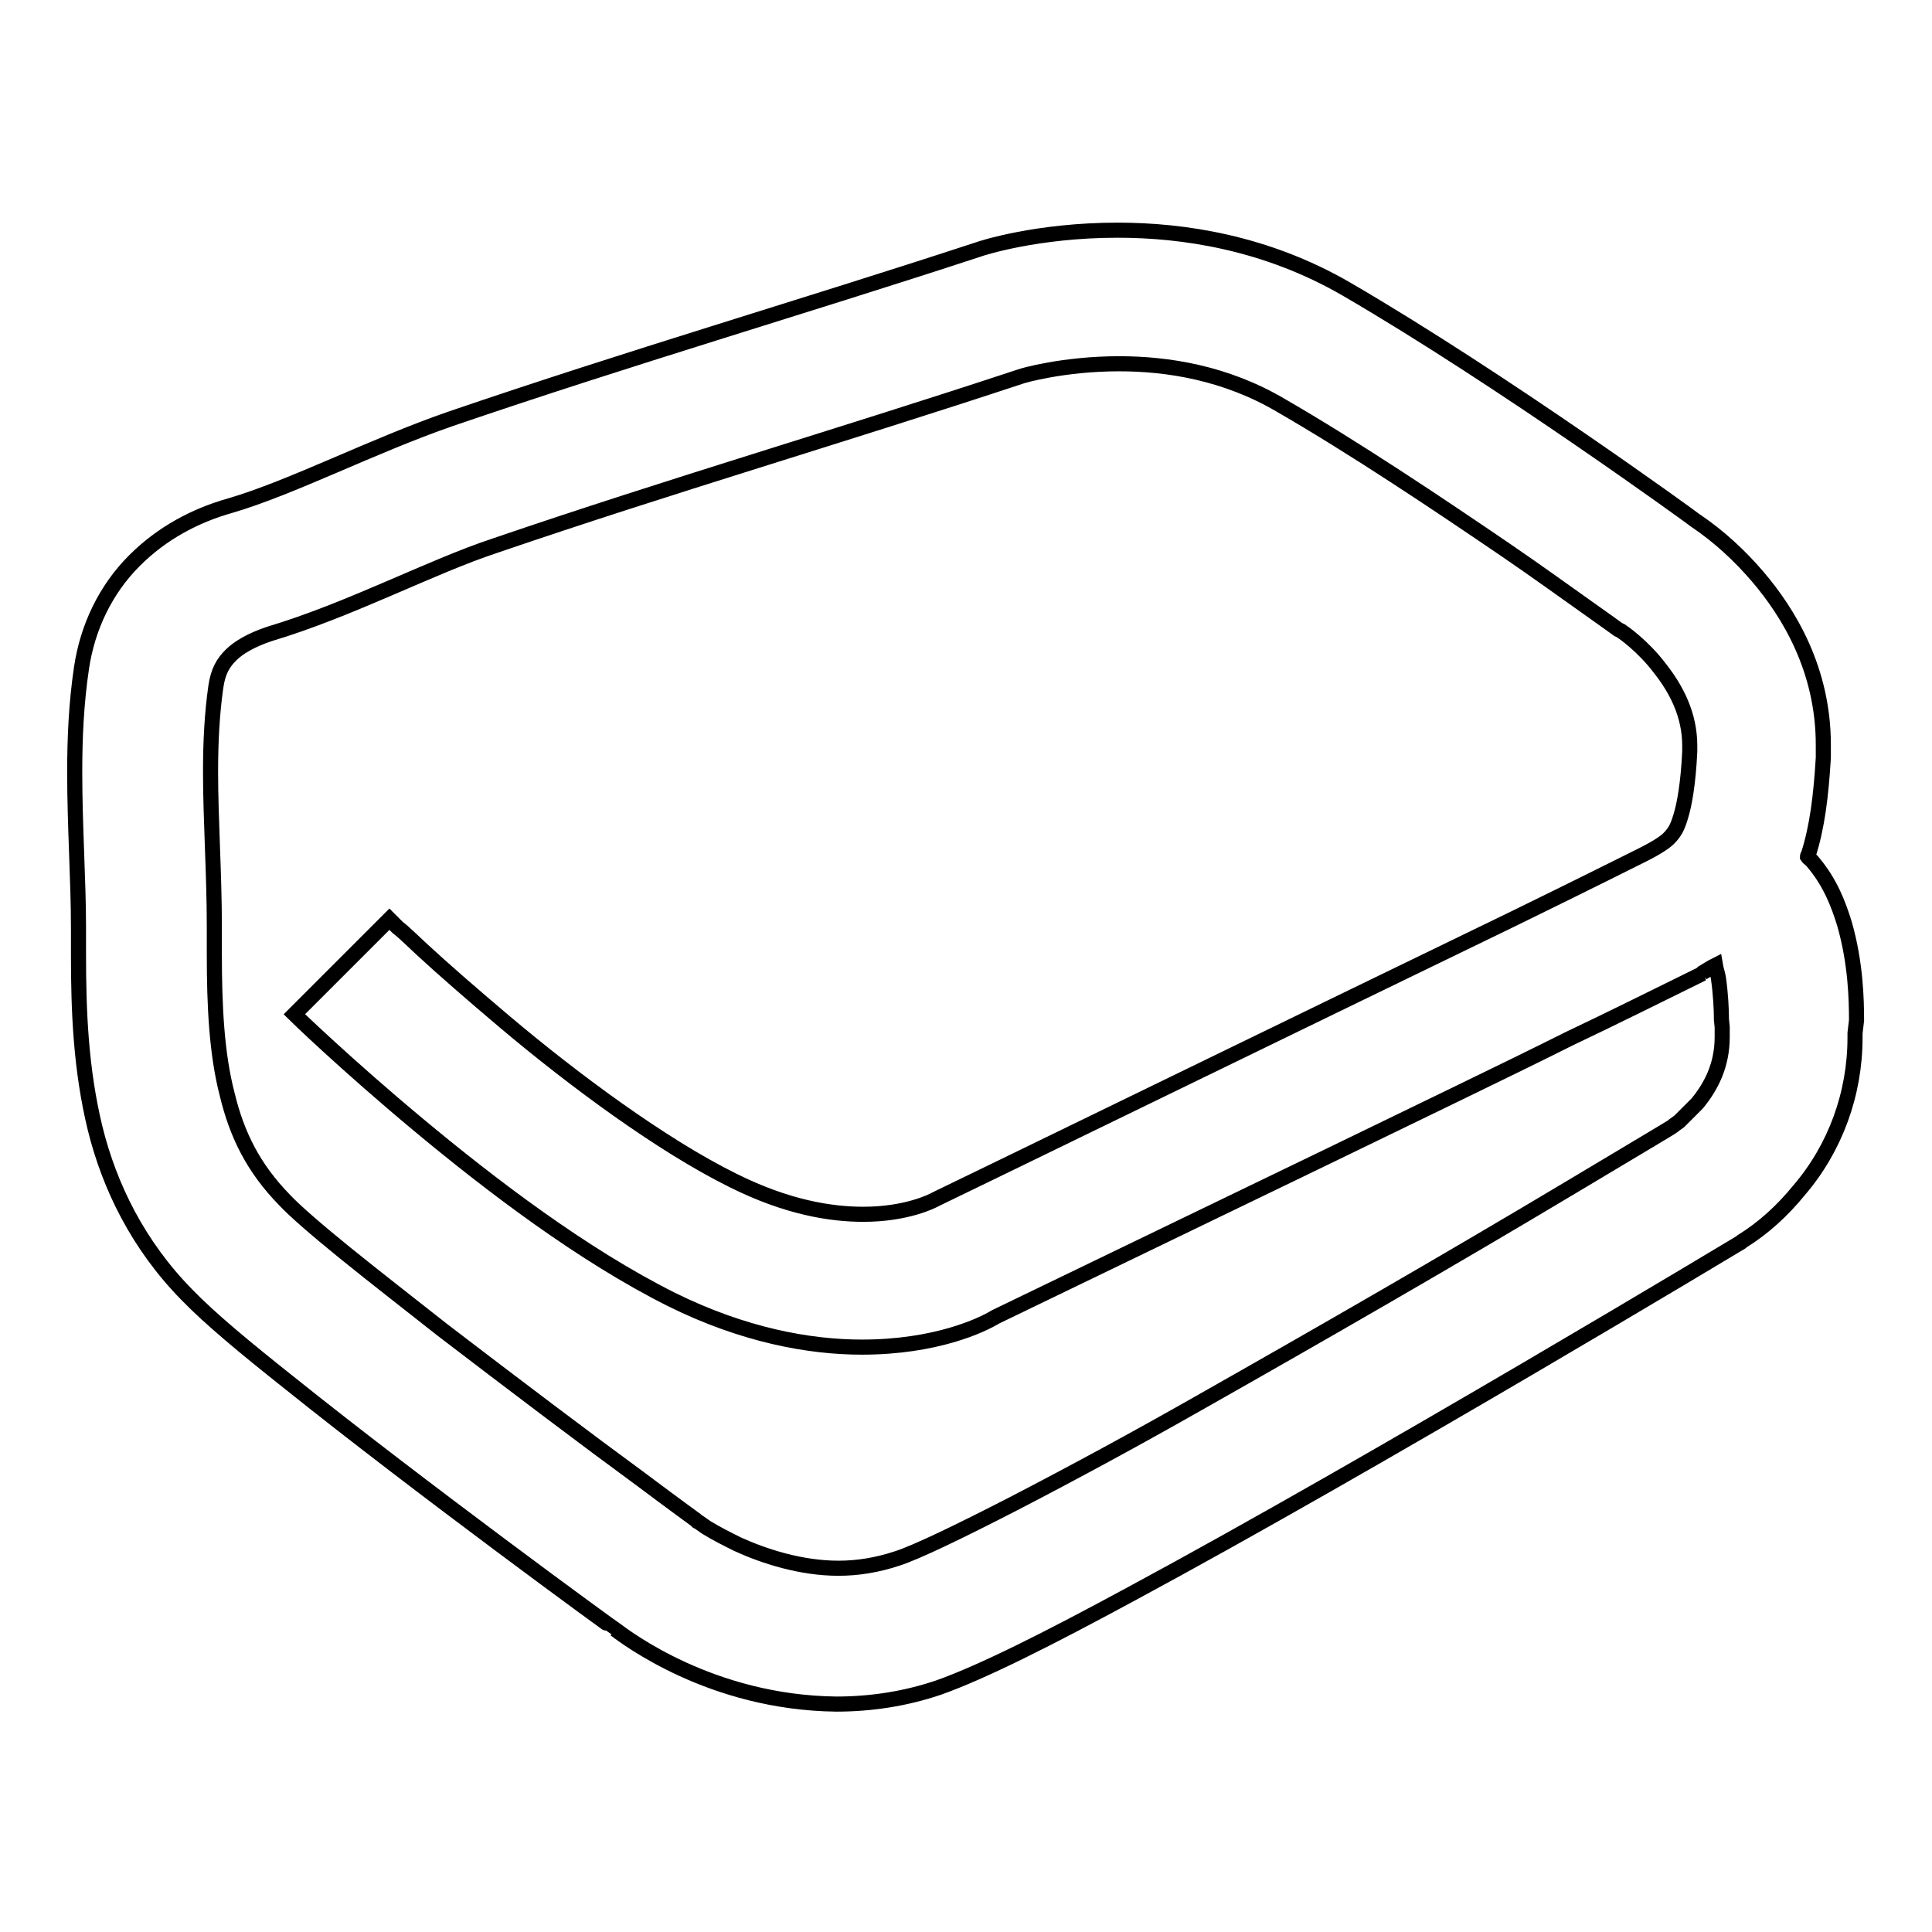 <?xml version="1.0" encoding="utf-8"?>
<!-- Svg Vector Icons : http://www.onlinewebfonts.com/icon -->
<!DOCTYPE svg PUBLIC "-//W3C//DTD SVG 1.1//EN" "http://www.w3.org/Graphics/SVG/1.1/DTD/svg11.dtd">
<svg version="1.1" xmlns="http://www.w3.org/2000/svg" xmlns:xlink="http://www.w3.org/1999/xlink" x="0px" y="0px" viewBox="0 0 256 256" enable-background="new 0 0 256 256" xml:space="preserve">
<g> <path stroke-width="2" fill-opacity="0" stroke="#000000"  d="M246,135.2c0-2.7-0.1-7.6-1.6-12.8c-0.8-2.6-1.9-5.5-4.2-8.2c-0.2-0.3-0.5-0.4-0.7-0.7c0-0.1,0-0.1,0.1-0.2 c1.2-3.7,1.7-7.9,2-12.9l0-1.7c0-10-4.6-17.5-8.7-22.3c-2.4-2.8-5.1-5.3-8.2-7.4c-0.1-0.1-25.5-18.6-46.3-30.7 c-10.7-6.2-21.7-7.8-30.3-7.8c-10.7,0-18.1,2.4-18.6,2.6C106,40.8,83.7,47.3,59.7,55.5c-10.4,3.6-21,9.1-29.2,11.5 c-4.6,1.3-9,3.6-12.7,7.3c-3.8,3.8-6.2,8.8-7,14.2c-0.7,4.7-0.9,9.3-0.9,13.8c0,7.3,0.5,14.3,0.5,20.6v0.8l0,2.8 c0,7.5,0.3,15.2,2.2,23c1.9,7.7,5.7,15.5,12.2,22.1c3,3.1,7.7,7,13.5,11.6c17.2,13.8,43.1,32.7,43.2,32.7v0 c1.5,1.1,12.7,9.7,29.3,9.9c4.6,0,9.2-0.7,13.6-2.2c5.9-2.1,14.6-6.5,25.5-12.4c32.3-17.4,80.8-46.6,80.8-46.6l0.1-0.1 c2.9-1.8,5.4-4.1,7.6-6.8c4.8-5.6,7.4-12.8,7.4-20.2l0-0.6L246,135.2L246,135.2z M228.2,136.1l0,0.2v1.1c0,3.8-1.5,6.6-3.3,8.8 l-2.4,2.4l-0.7,0.5l-0.1,0.1c-0.4,0.3-5.5,3.3-13.5,8.1c-16.4,9.8-32.9,19.3-49.5,28.7c-8.1,4.6-16.2,9-24.5,13.3 c-7,3.6-12.8,6.4-15.3,7.2c-2.7,0.9-5.3,1.3-7.8,1.3c-5,0-9.9-1.6-13.4-3.2c-1.4-0.7-2.8-1.4-4.1-2.2l-1-0.7l-0.2-0.1l-0.1-0.1 l-0.1-0.1c0,0-2.9-2.1-7.3-5.4c-6.7-4.9-16.9-12.6-26.3-19.8c-4.3-3.4-8.7-6.8-12.9-10.2c-3.7-3-6.7-5.6-8-7 c-4.1-4.2-6.3-8.6-7.6-14c-1.4-5.4-1.7-11.7-1.7-18.6l0-2.7v-0.9c0-7.1-0.5-14.1-0.5-20.6c0-4,0.2-7.7,0.7-11.2 c0.3-2.1,1-3.2,2-4.2c1-1,2.7-2,5.1-2.8c10.7-3.2,21.4-8.9,29.9-11.7c23.4-8,45.7-14.5,69.6-22.4c0.2-0.1,5.7-1.7,13.1-1.7 c6.4,0,14.1,1.2,21.4,5.5c9.7,5.6,20.9,13.1,29.7,19.1c4.4,3,8.1,5.7,10.8,7.6c2.7,1.9,4.2,3,4.2,3l0.2,0.1l0.2,0.1 c0.3,0.2,2.9,2,5.1,4.9c2.3,2.9,4,6.3,4,10.3l0,0.8c-0.2,4.2-0.7,7-1.2,8.6c-0.5,1.7-0.9,2.1-1.3,2.6l0,0l-0.1,0.1 c-0.4,0.5-1.5,1.3-3.7,2.4c-1.4,0.7-8.2,4.1-17.2,8.5c-13.6,6.6-32.6,15.8-48.2,23.4c-15.6,7.6-27.8,13.5-27.8,13.5l-0.4,0.2 l-0.2,0.1c-0.2,0.1-3.6,1.9-9.4,1.9c-4.3,0-10.1-0.9-17.3-4.5c-9.5-4.7-21.2-13.4-30.1-20.9c-4.5-3.8-8.4-7.2-11.1-9.7 c-1.4-1.3-2.4-2.3-3.2-2.9l-1.1-1.1L39,134.4c0.1,0.1,6.8,6.6,16.4,14.6c9.6,8,21.8,17.3,33.6,23.2c9.5,4.7,18.2,6.3,25.2,6.3 c9.8,0,15.9-2.9,17.7-4l0,0l44.3-21.4c11.3-5.5,22.8-11,31.8-15.5c5.9-2.8,11.7-5.7,17.6-8.6l-0.1,0l0.1-0.1c0.5-0.3,1.1-0.7,1.7-1 c0.1,0.6,0.3,1.1,0.4,1.7c0.3,2.1,0.4,4.2,0.4,5.5L228.2,136.1L228.2,136.1z"/></g>
</svg>
